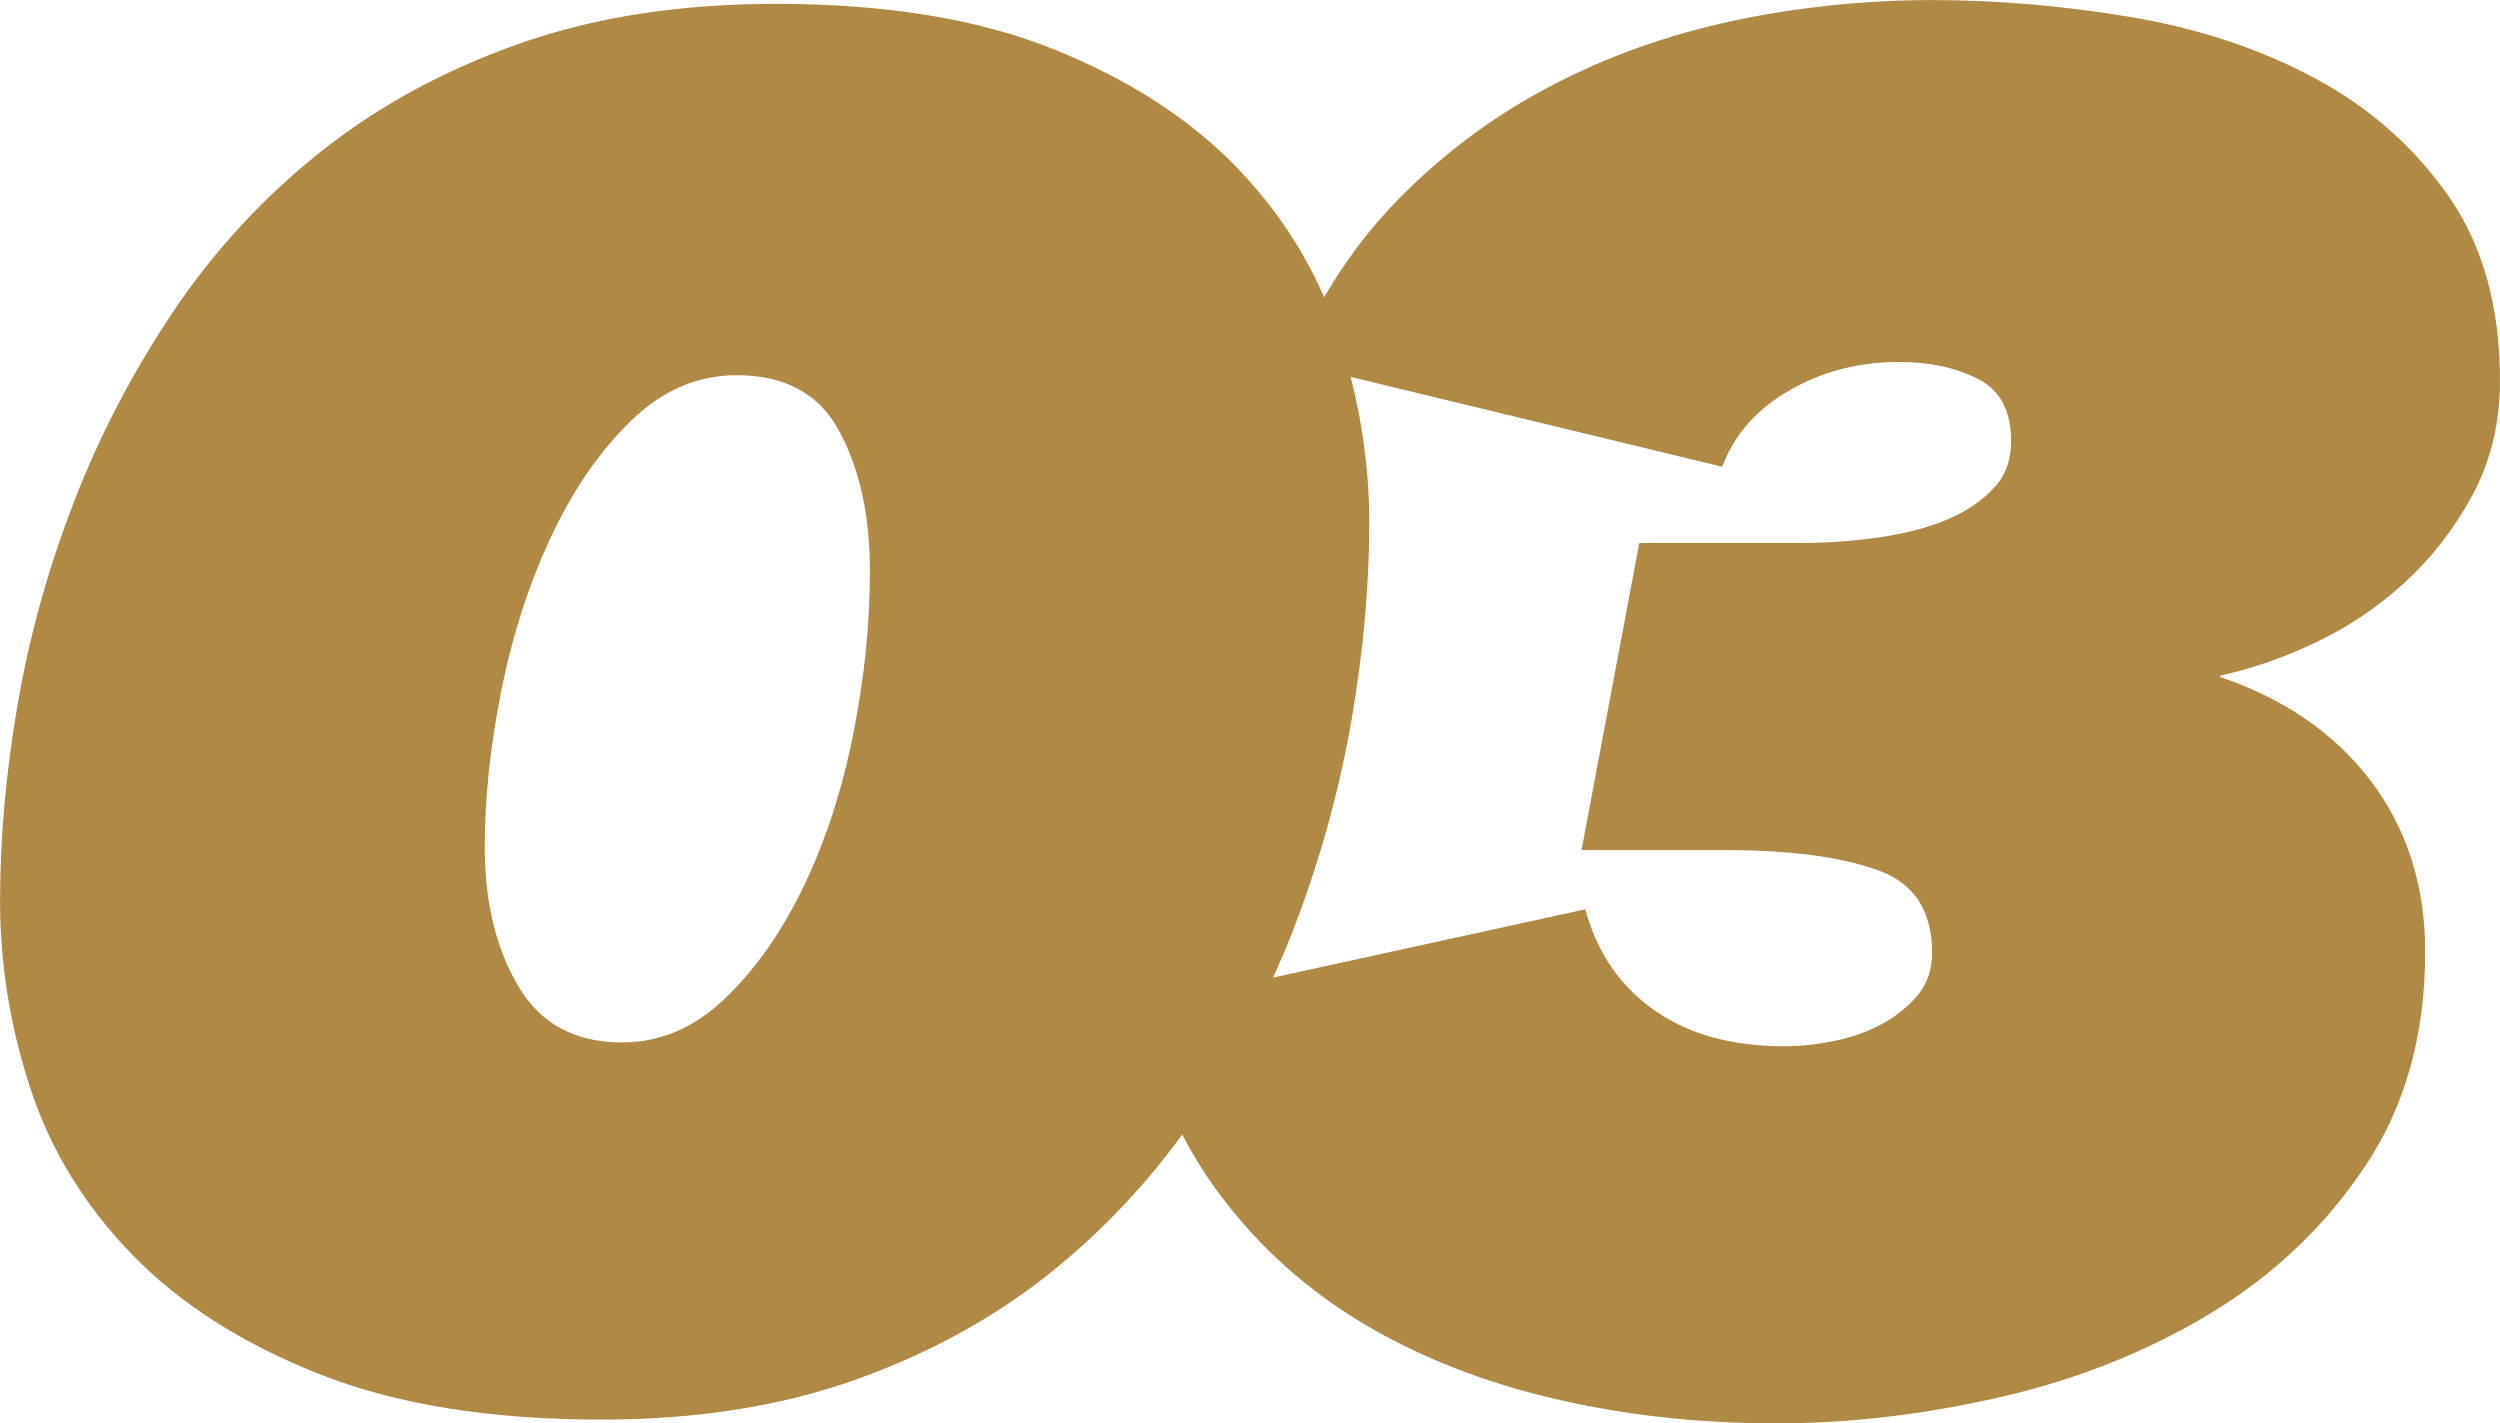 <svg viewBox="0 0 541.8 308.45" xmlns="http://www.w3.org/2000/svg"><path d="m501 138.65c7.06-3.28 13.53-7.58 19.39-12.91s10.75-11.61 14.66-18.86c3.9-7.24 5.86-15.38 5.86-24.4 0-15.85-3.69-29.04-11.05-39.56-7.37-10.52-16.91-18.92-28.64-25.21-11.73-6.28-24.88-10.66-39.46-13.12-14.59-2.46-28.94-3.69-43.07-3.69s-29.09 1.51-43.07 4.51c-13.98 3.01-26.99 7.66-39.01 13.94-12.03 6.29-22.85 14.29-32.47 23.98-6.73 6.78-12.48 14.49-17.29 23.08-4.43-10.73-10.82-20.48-19.19-29.23-10.08-10.52-23.23-19.06-39.46-25.62-16.24-6.56-36.24-9.84-59.98-9.84-20.75 0-39.24 2.87-55.47 8.61-16.24 5.74-30.52 13.53-42.85 23.37s-22.85 21.26-31.57 34.24c-8.72 12.99-15.86 26.65-21.42 41-5.57 14.35-9.63 28.9-12.18 43.67-2.56 14.76-3.83 28.98-3.83 42.64s2.18 27.13 6.54 40.39c4.35 13.26 11.65 25.15 21.87 35.67 10.22 10.53 23.6 19.06 40.14 25.62 16.53 6.56 36.83 9.84 60.89 9.84 20.44 0 38.71-2.87 54.8-8.61 16.08-5.74 30.22-13.53 42.39-23.37 11.03-8.91 20.62-19.12 28.81-30.61 2.62 5.2 5.61 10.07 9.03 14.57 8.41 11.13 18.64 20.26 30.67 27.41 12.02 7.14 25.63 12.5 40.82 16.07 15.18 3.57 31.19 5.36 48.03 5.36 15.93 0 32.17-1.92 48.71-5.74 16.53-3.82 31.57-9.84 45.1-18.04s24.58-18.72 33.15-31.57c8.57-12.84 12.85-28.15 12.85-45.92 0-14.21-3.91-26.45-11.73-36.7s-18.79-17.69-32.92-22.34l.45-1.64c6.61-1.36 13.45-3.69 20.52-6.97zm-315.2 20.51c-2.41 12.2-6.02 23.3-10.82 33.31-4.81 10.01-10.6 18.23-17.36 24.67s-14.36 9.66-22.78 9.66c-10.53 0-18.27-4.18-23.23-12.54s-7.44-18.57-7.44-30.63c0-10.69 1.2-22.06 3.61-34.13 2.4-12.06 6.01-23.23 10.82-33.5 4.81-10.28 10.67-18.78 17.59-25.49 6.91-6.71 14.73-10.08 23.45-10.08 10.82 0 18.49 4.18 23 12.54s6.77 18.57 6.77 30.63-1.21 23.36-3.61 35.56zm246.87-52.7c-2.71 2.87-6.17 5.2-10.37 6.97-4.21 1.78-9.17 3.08-14.88 3.9-5.72.82-11.43 1.23-17.14 1.23h-34.28l-12.18 64.78h29.77c14.43 0 25.71 1.49 33.83 4.47s12.18 9.21 12.18 18.69c0 3.79-1.06 6.97-3.16 9.55-2.11 2.58-4.74 4.74-7.89 6.5s-6.69 3.05-10.6 3.86-7.67 1.22-11.27 1.22c-11.43 0-20.9-2.59-28.41-7.79-7.52-5.19-12.63-12.43-15.33-21.73l-68.59 15c2.07-4.45 3.99-8.97 5.73-13.57 5.41-14.35 9.39-28.91 11.95-43.67 2.55-14.76 3.83-28.97 3.83-42.64 0-10.92-1.48-21.84-4.38-32.76l81.22 19.64c2.71-6.83 7.67-12.3 14.88-16.4 7.22-4.1 15.18-6.15 23.9-6.15 6.91 0 12.85 1.3 17.81 3.9s7.44 7.32 7.44 14.15c0 4.38-1.35 8-4.06 10.87z" fill="#b08945" stroke="#b08945" stroke-miterlimit="10" stroke-width="1.77"/></svg>